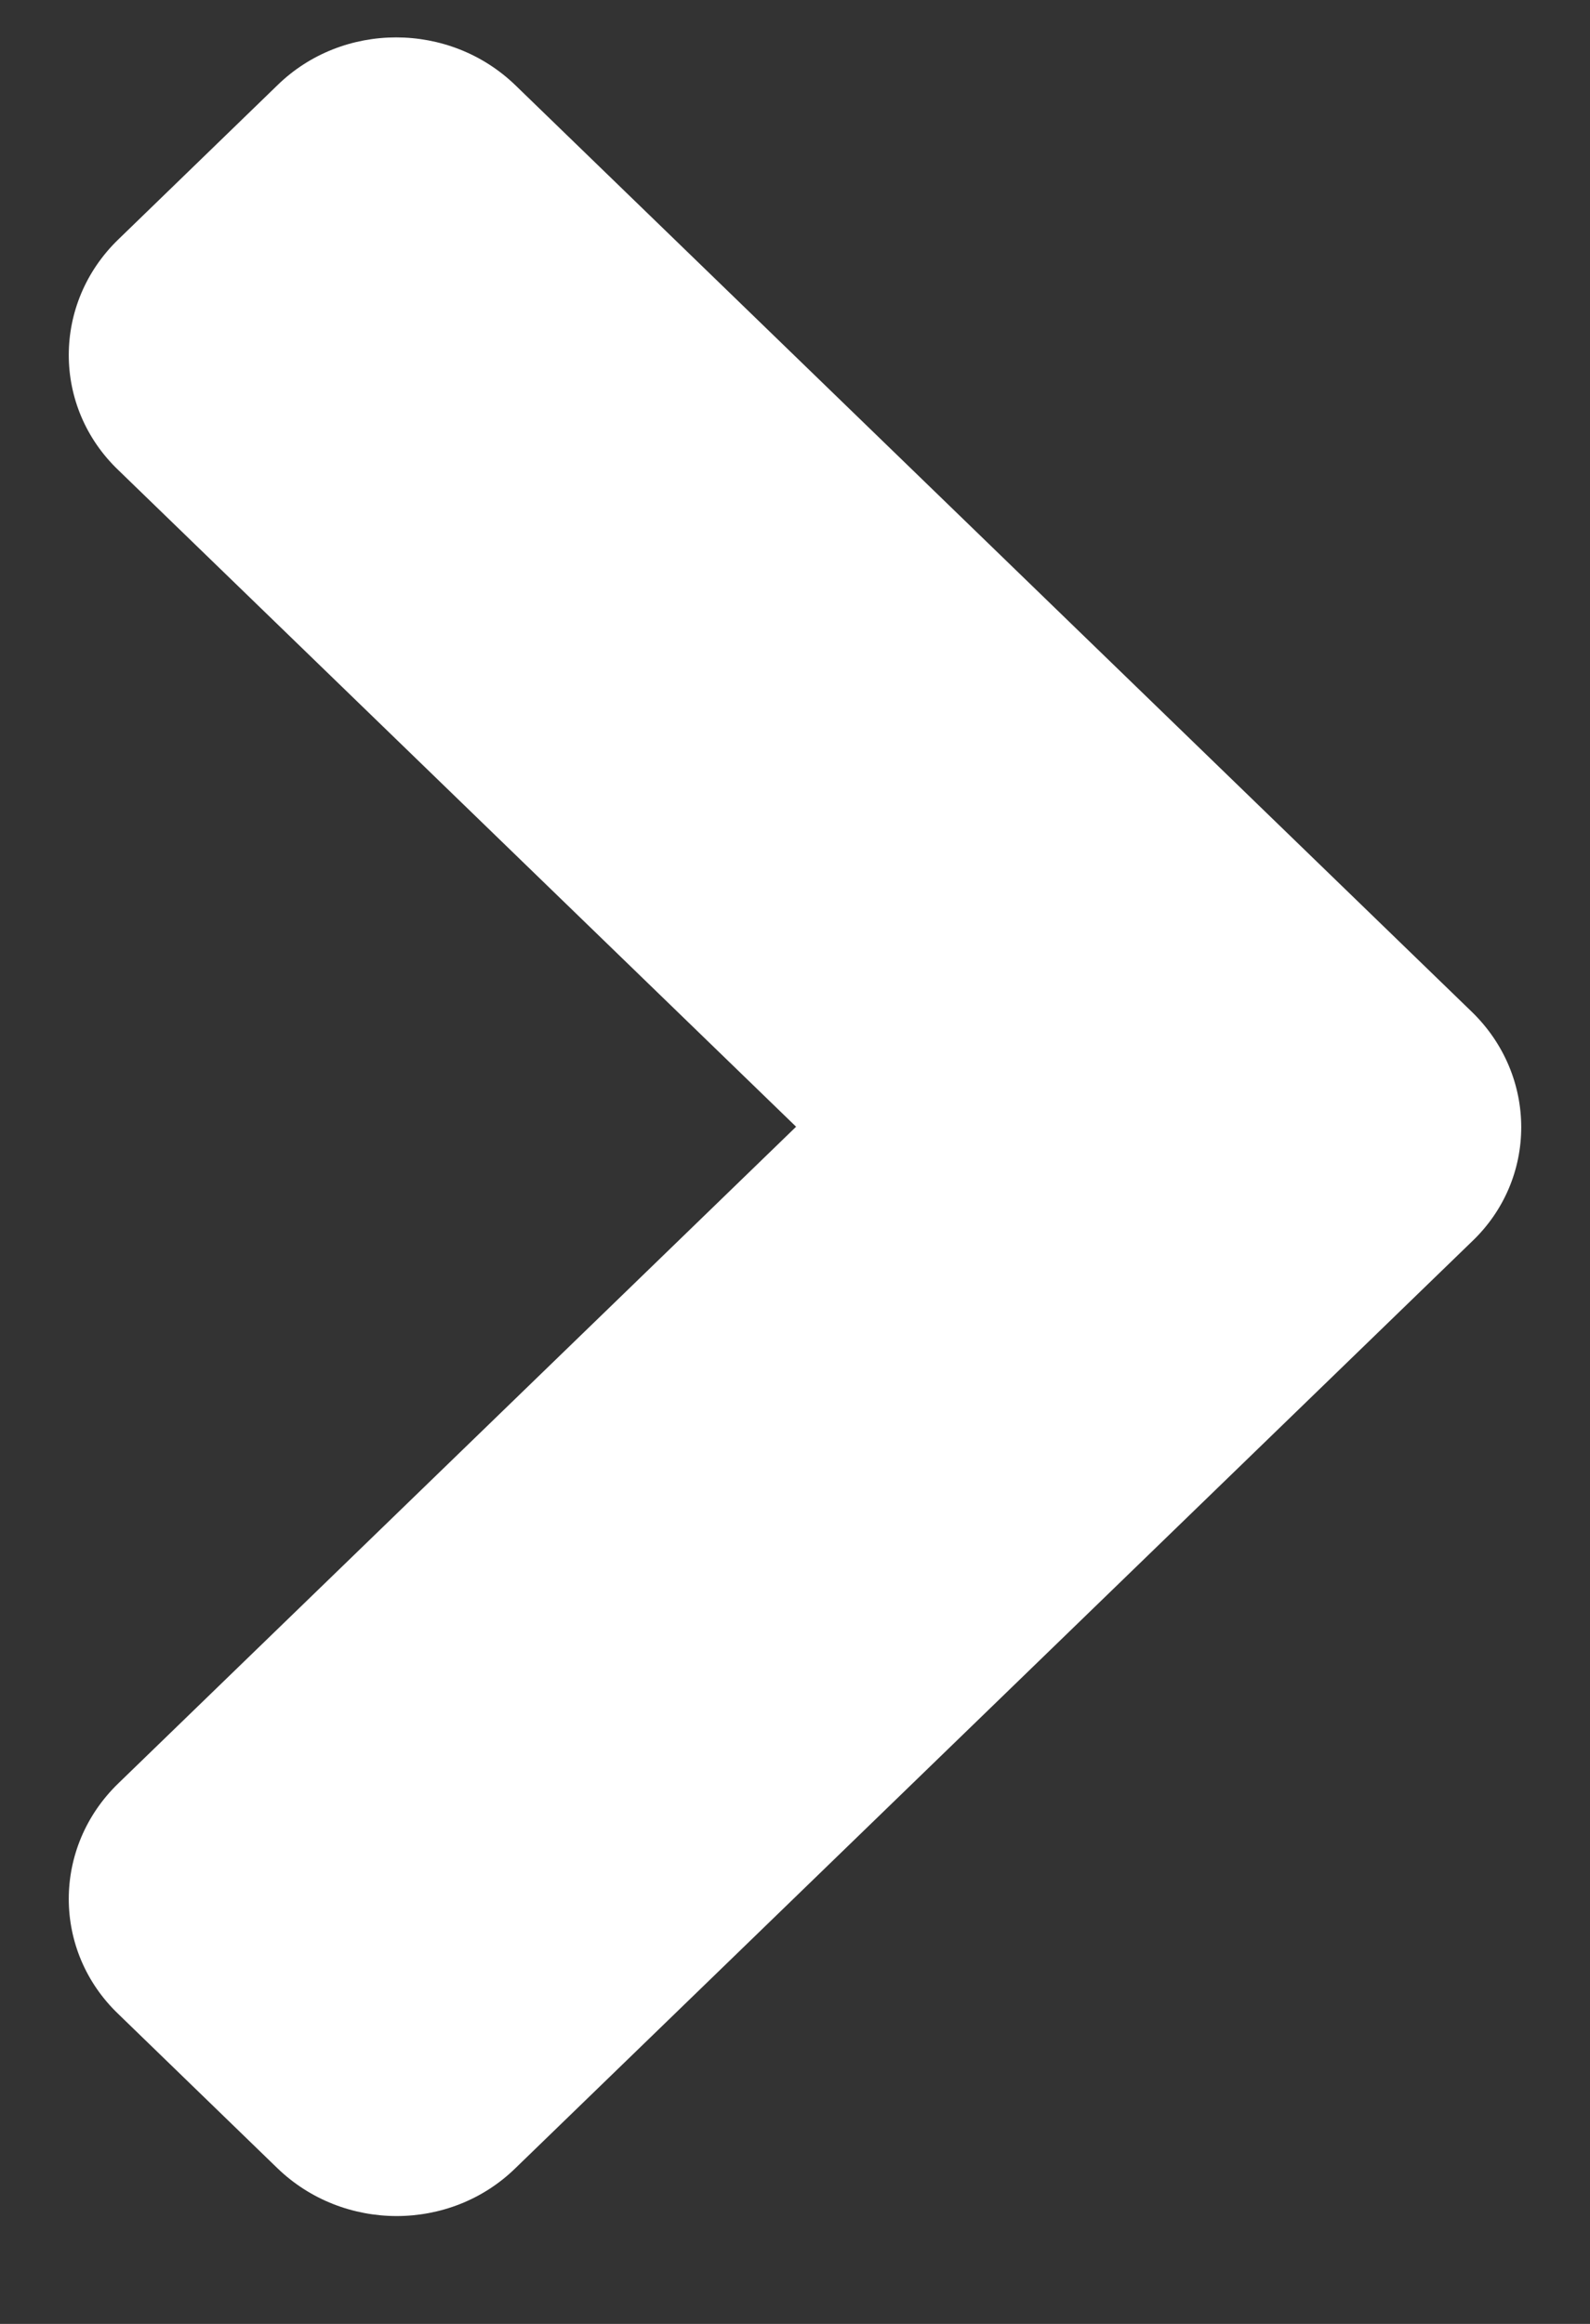 <svg width="13" height="19" viewBox="0 0 13 19" fill="none" xmlns="http://www.w3.org/2000/svg">
<rect x="0" y="0" width="13" height="19" fill="#333333" stroke="none"/>
<path d="M12.032 8.271L4.215 0.698C3.675 0.175 2.801 0.175 2.267 0.698L0.968 1.957C0.427 2.48 0.427 3.327 0.968 3.844L6.509 9.212L0.968 14.58C0.427 15.103 0.427 15.95 0.968 16.467L2.267 17.726C2.807 18.249 3.681 18.249 4.215 17.726L12.032 10.153C12.573 9.641 12.573 8.794 12.032 8.271Z" fill="white"/>
</svg>
